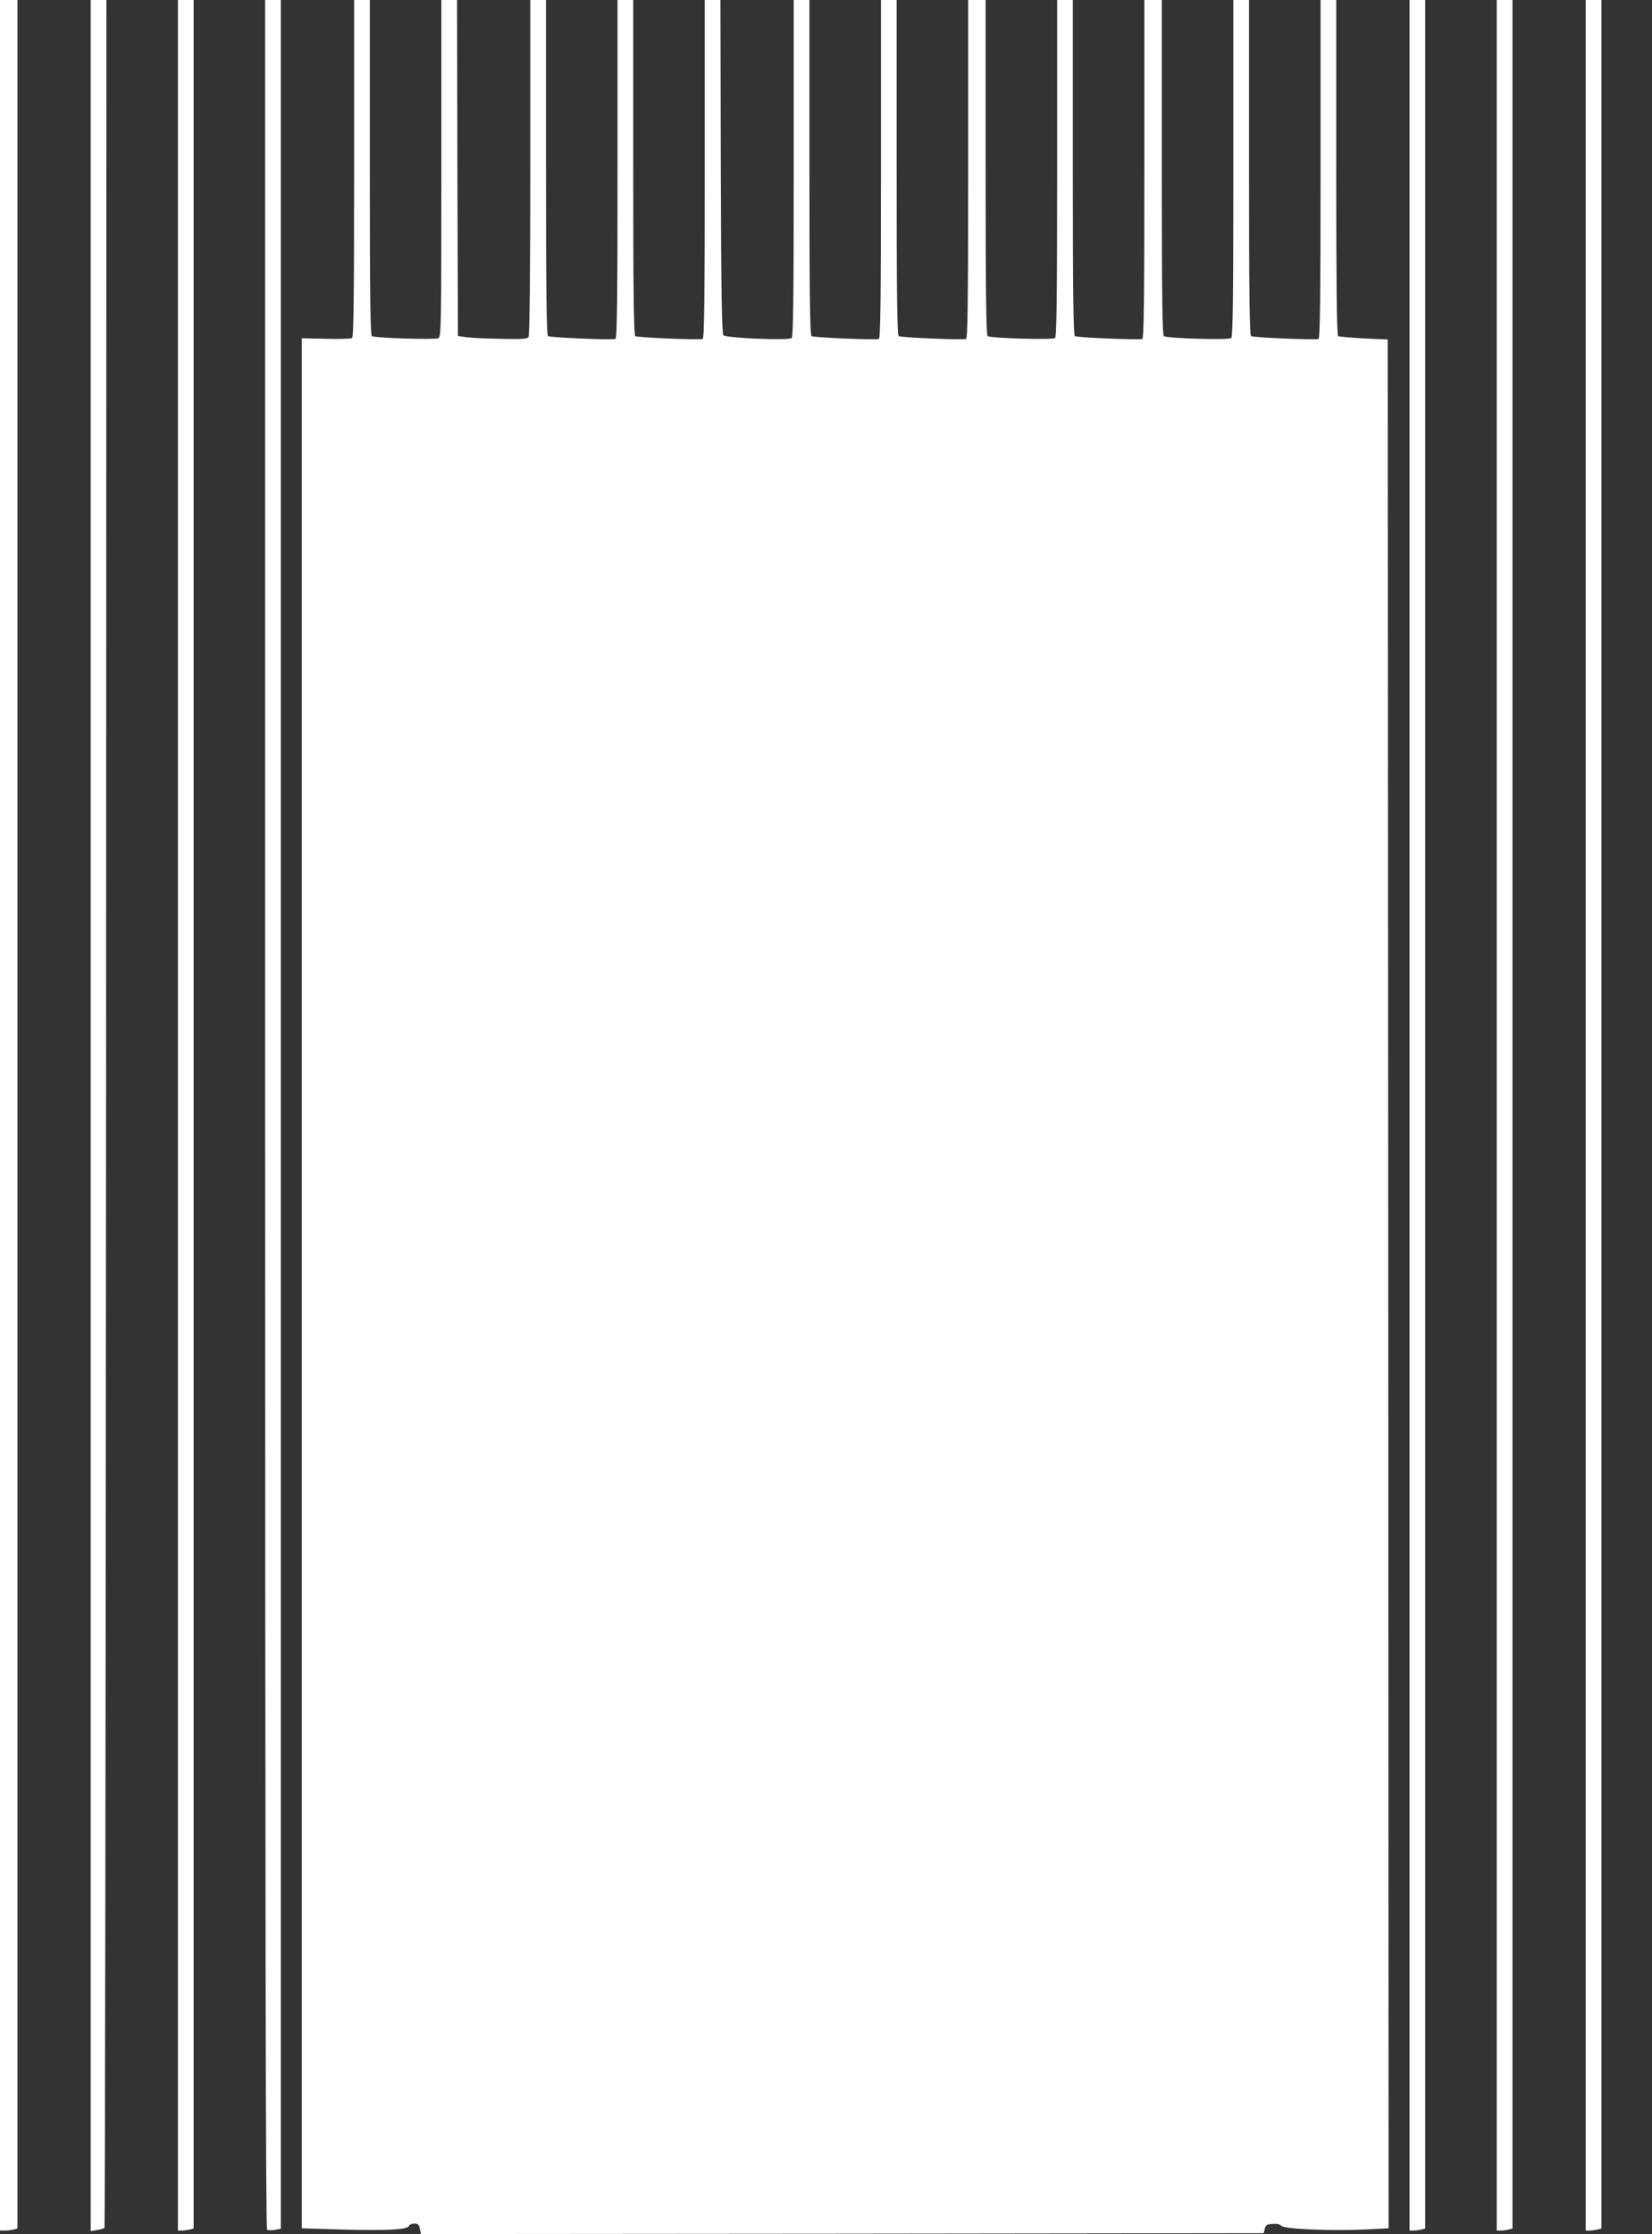 <?xml version="1.0" standalone="no"?>
<!DOCTYPE svg PUBLIC "-//W3C//DTD SVG 20010904//EN"
 "http://www.w3.org/TR/2001/REC-SVG-20010904/DTD/svg10.dtd">
<svg version="1.0" xmlns="http://www.w3.org/2000/svg"
 width="947pt" height="1280pt" viewBox="0 0 947 1280"
 preserveAspectRatio="xMidYMid meet">
<rect x="0" y="0" width="947" height="1280" fill="#333333" stroke="none"/>
<g transform="translate(0,1280) scale(0.1,-0.1)"
fill="#ffffff" stroke="none">
<path d="M0 6410 l0 -6390 28 0 c15 0 37 3 50 6 l22 6 0 6384 0 6384 -50 0
-50 0 0 -6390z"/>
<path d="M520 6409 l0 -6392 36 6 c20 3 39 9 43 12 3 4 7 2877 9 6386 l2 6379
-45 0 -45 0 0 -6391z"/>
<path d="M1020 6410 l0 -6390 23 0 c12 0 32 3 45 6 l22 6 0 6384 0 6384 -45 0
-45 0 0 -6390z"/>
<path d="M1520 6416 c0 -4505 3 -6387 11 -6391 6 -4 26 -4 45 -1 l34 7 0 6384
0 6385 -45 0 -45 0 0 -6384z"/>
<path d="M2030 11836 c0 -761 -3 -967 -12 -973 -7 -4 -75 -6 -150 -4 l-138 3
0 -5414 0 -5415 228 -7 c254 -7 378 -1 386 20 3 8 17 14 31 14 20 0 27 -6 32
-30 l6 -30 2415 2 2416 3 6 25 c5 21 13 26 45 28 25 2 43 -2 50 -11 13 -18
282 -30 476 -21 l139 7 -2 5411 -3 5411 -137 6 c-75 4 -141 10 -147 13 -8 5
-11 289 -11 967 l0 959 -45 0 -45 0 0 -969 c0 -766 -3 -970 -12 -973 -20 -7
-373 8 -386 16 -9 5 -12 241 -12 967 l0 959 -45 0 -45 0 0 -964 c0 -759 -3
-966 -12 -973 -15 -12 -366 -2 -386 11 -9 5 -12 222 -12 967 l0 959 -50 0 -50
0 0 -969 c0 -766 -3 -970 -12 -973 -20 -7 -373 8 -386 16 -9 5 -12 241 -12
967 l0 959 -45 0 -45 0 0 -964 c0 -759 -3 -966 -12 -973 -14 -11 -367 -1 -386
11 -9 5 -12 254 -12 967 l0 959 -50 0 -50 0 0 -969 c0 -766 -3 -970 -12 -973
-21 -7 -373 8 -386 16 -9 5 -12 228 -12 967 l0 959 -45 0 -45 0 0 -969 c0
-766 -3 -970 -12 -973 -19 -7 -373 8 -386 16 -9 5 -12 254 -12 967 l0 959 -45
0 -45 0 0 -964 c0 -759 -3 -966 -12 -973 -18 -15 -375 0 -391 16 -9 9 -13 243
-15 966 l-2 955 -45 0 -45 0 0 -969 c0 -766 -3 -970 -12 -973 -19 -7 -373 8
-386 16 -9 5 -12 254 -12 967 l0 959 -45 0 -45 0 0 -969 c0 -766 -3 -970 -12
-973 -21 -7 -373 8 -386 16 -9 5 -12 228 -12 967 l0 959 -45 0 -45 0 0 -957
c0 -586 -4 -964 -10 -973 -8 -13 -35 -14 -167 -11 -87 1 -176 6 -198 10 l-40
6 -3 963 -2 962 -45 0 -45 0 0 -965 c0 -909 -1 -965 -17 -973 -21 -9 -363 1
-381 12 -9 6 -12 219 -12 967 l0 959 -45 0 -45 0 0 -964z"/>
<path d="M8080 6410 l0 -6390 23 0 c12 0 32 3 45 6 l22 6 0 6384 0 6384 -45 0
-45 0 0 -6390z"/>
<path d="M8580 6410 l0 -6390 23 0 c12 0 32 3 45 6 l22 6 0 6384 0 6384 -45 0
-45 0 0 -6390z"/>
<path d="M9090 6410 l0 -6390 23 0 c12 0 32 3 45 6 l22 6 0 6384 0 6384 -45 0
-45 0 0 -6390z"/>
</g>
</svg>

